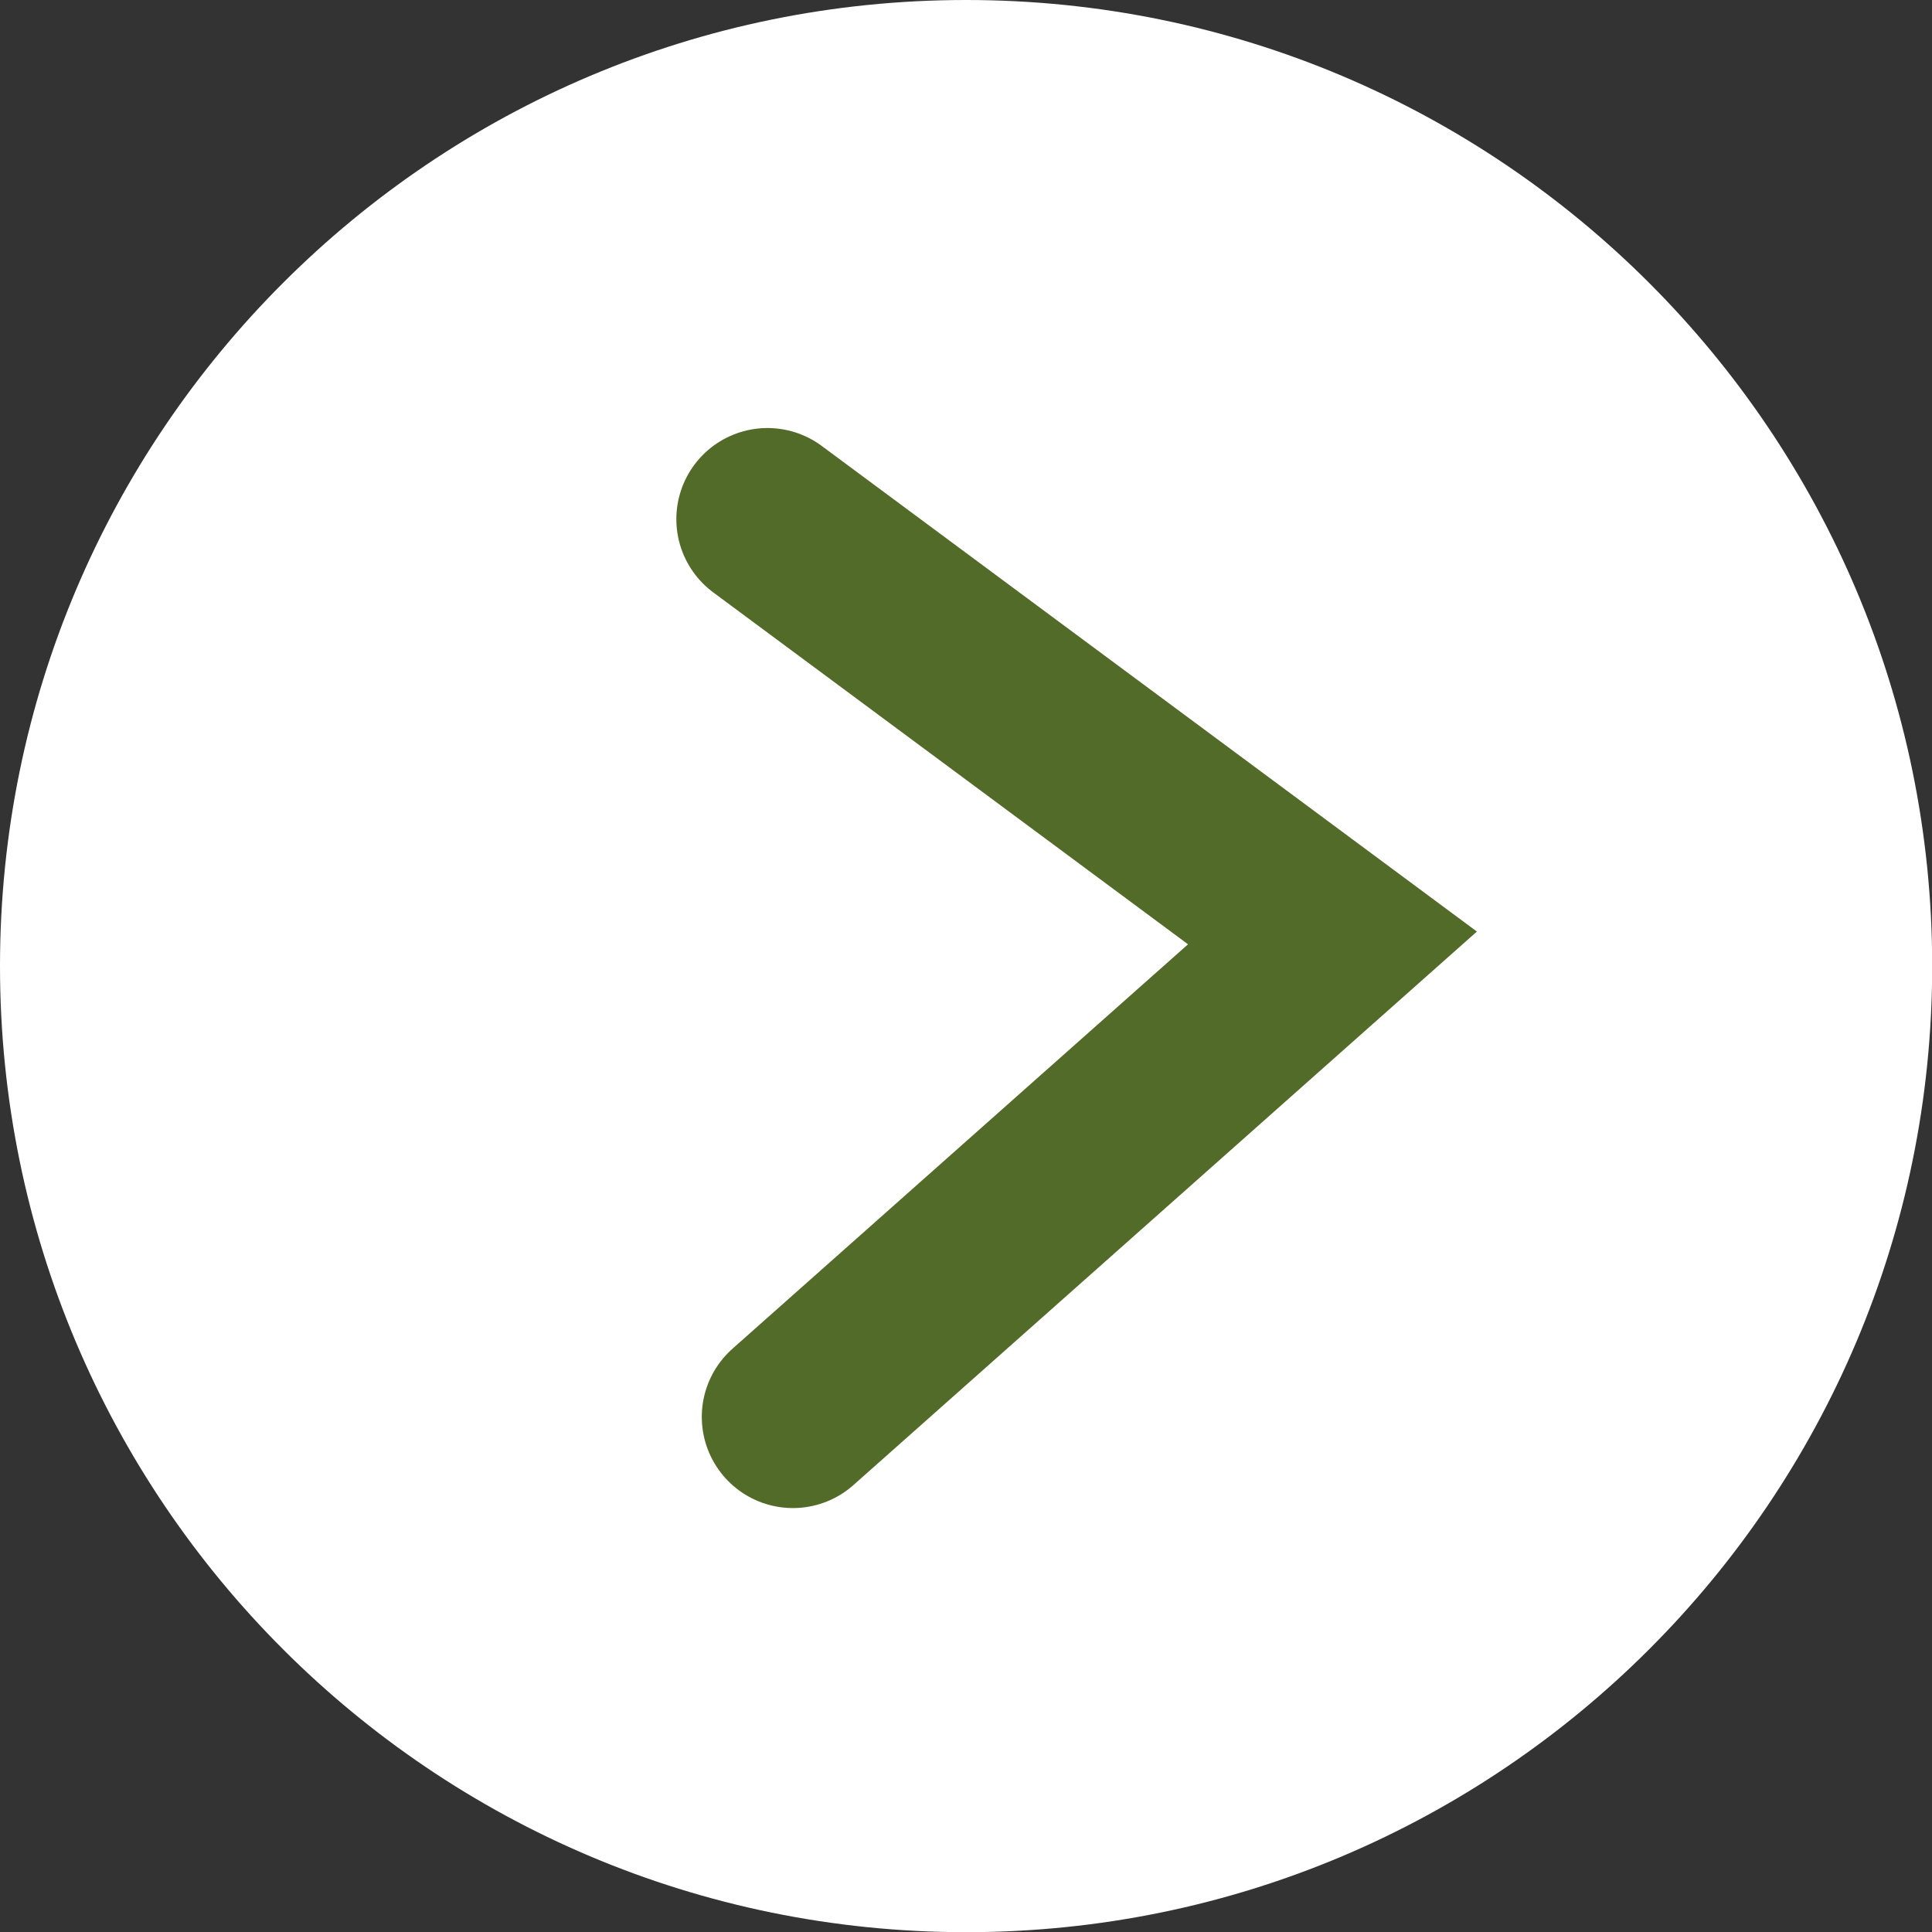 <svg width="53" height="53" viewBox="0 0 53 53" fill="none" xmlns="http://www.w3.org/2000/svg">
<rect x="0" y="0" width="53" height="53" fill="#333333" stroke="none"/>
<g clip-path="url(#clip0_2004_353)">
<path d="M26.503 53.005C41.14 53.005 53.005 41.14 53.005 26.503C53.005 11.866 41.14 0 26.503 0C11.866 0 0 11.866 0 26.503C0 41.14 11.866 53.005 26.503 53.005Z" fill="white"/>
<path d="M21.054 14.242L36.553 25.73L21.752 38.87" stroke="#536B29" stroke-width="5" stroke-miterlimit="10" stroke-linecap="round"/>
</g>
<defs>
<clipPath id="clip0_2004_353">
<rect width="53" height="53" fill="white"/>
</clipPath>
</defs>
</svg>
